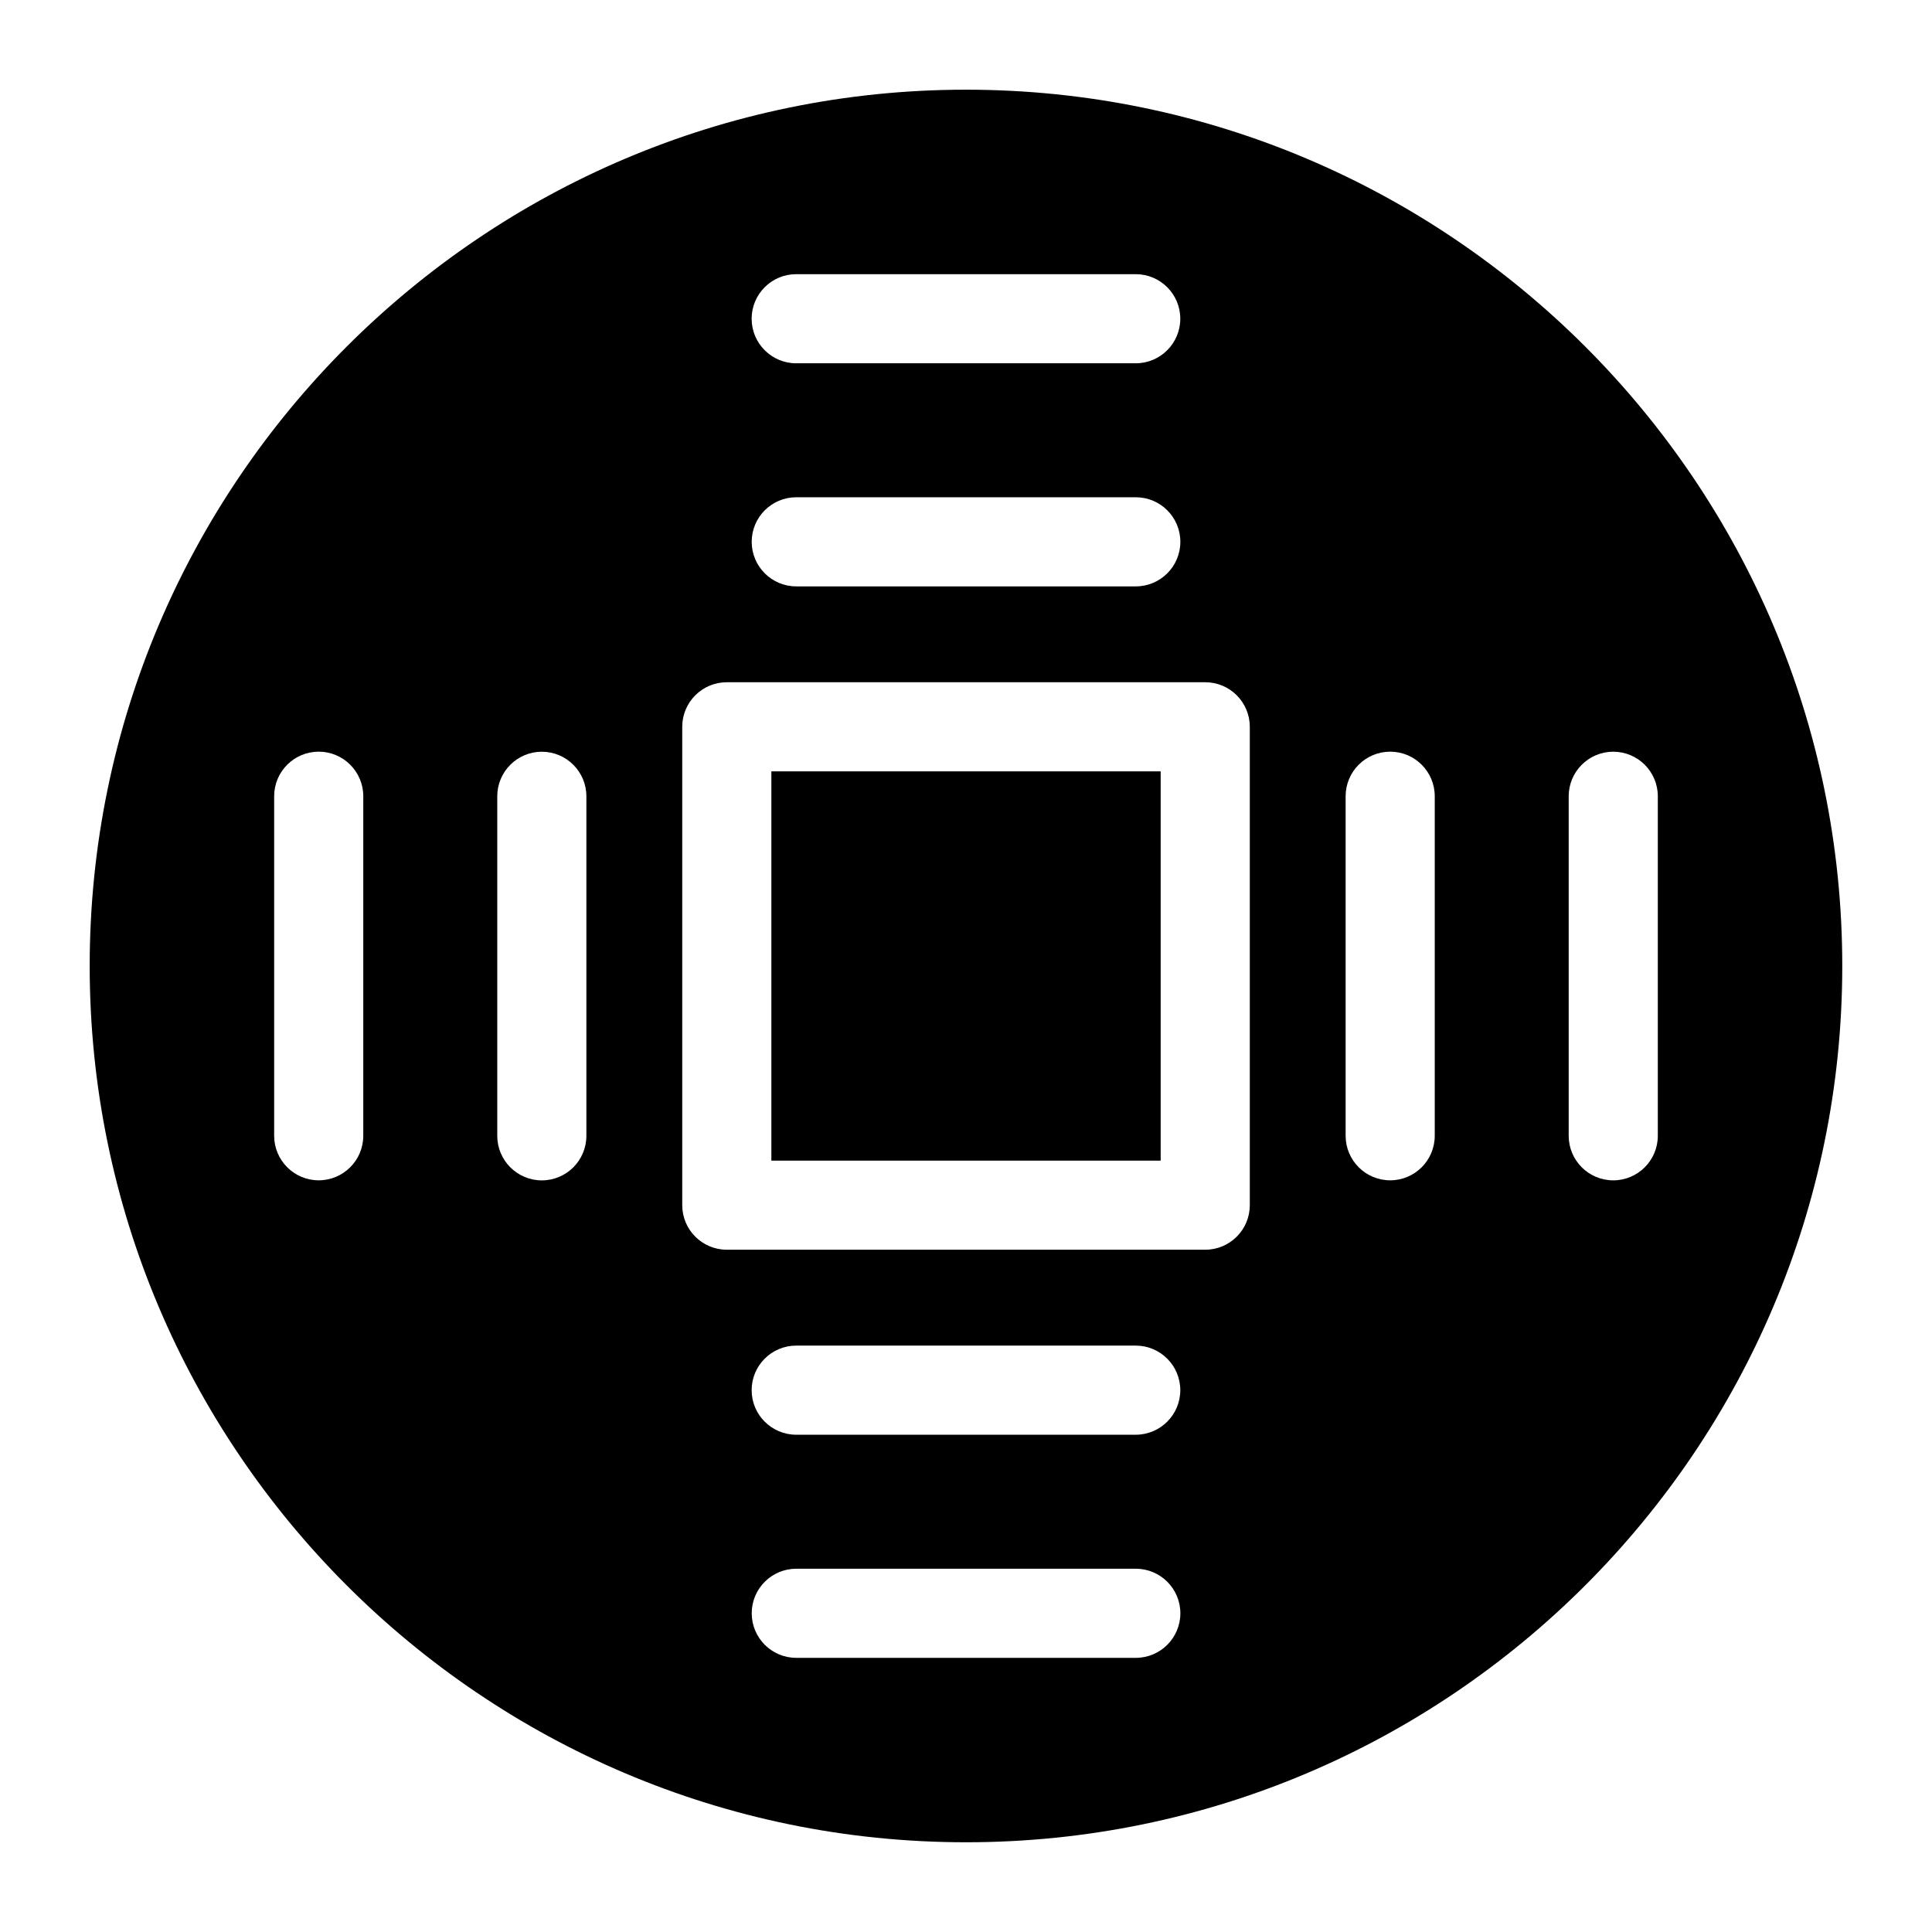 <?xml version="1.0" encoding="UTF-8"?>
<!-- Uploaded to: ICON Repo, www.svgrepo.com, Generator: ICON Repo Mixer Tools -->
<svg fill="#000000" width="800px" height="800px" version="1.1" viewBox="144 144 512 512" xmlns="http://www.w3.org/2000/svg">
 <g>
  <path d="m348.42 348.42h103.17v103.16h-103.17z"/>
  <path d="m400 167.77c-128.05 0-232.23 104.18-232.23 232.23 0 128.04 104.18 232.22 232.23 232.22 128.04 0 232.22-104.18 232.22-232.22 0-128.05-104.18-232.23-232.22-232.23zm159.72 187.25c0-6.519 5.289-11.809 11.809-11.809s11.809 5.289 11.809 11.809v89.977c0 6.519-5.289 11.809-11.809 11.809s-11.809-5.289-11.809-11.809zm-223.11 120.17c-6.519 0-11.809-5.289-11.809-11.809v-126.77c0-6.519 5.289-11.809 11.809-11.809h126.79c6.519 0 11.809 5.289 11.809 11.809v126.77c0 6.519-5.289 11.809-11.809 11.809zm120.18 37.219c0 6.519-5.289 11.809-11.809 11.809h-89.977c-6.519 0-11.809-5.289-11.809-11.809 0-6.519 5.289-11.809 11.809-11.809h89.977c6.516 0 11.809 5.293 11.809 11.809zm-113.58-224.82c0-6.519 5.289-11.809 11.809-11.809h89.977c6.519 0 11.809 5.289 11.809 11.809 0 6.519-5.289 11.809-11.809 11.809h-89.977c-6.519 0-11.809-5.289-11.809-11.809zm101.77-47.312h-89.977c-6.519 0-11.809-5.289-11.809-11.809 0-6.519 5.289-11.809 11.809-11.809h89.977c6.519 0 11.809 5.289 11.809 11.809 0 6.519-5.293 11.809-11.809 11.809zm-169.2 114.75c0-6.519 5.289-11.809 11.809-11.809 6.519 0 11.809 5.289 11.809 11.809v89.977c0 6.519-5.289 11.809-11.809 11.809-6.519 0-11.809-5.289-11.809-11.809zm67.434 216.51c0-6.519 5.289-11.809 11.809-11.809h89.977c6.519 0 11.809 5.289 11.809 11.809s-5.289 11.809-11.809 11.809h-89.977c-6.519 0-11.809-5.293-11.809-11.809zm181.01-126.55c0 6.519-5.289 11.809-11.809 11.809-6.519 0-11.809-5.289-11.809-11.809v-89.977c0-6.519 5.289-11.809 11.809-11.809 6.519 0 11.809 5.289 11.809 11.809zm-283.95 0c0 6.519-5.289 11.809-11.809 11.809-6.519 0-11.809-5.289-11.809-11.809v-89.977c0-6.519 5.289-11.809 11.809-11.809 6.519 0 11.809 5.289 11.809 11.809z"/>
 </g>
</svg>